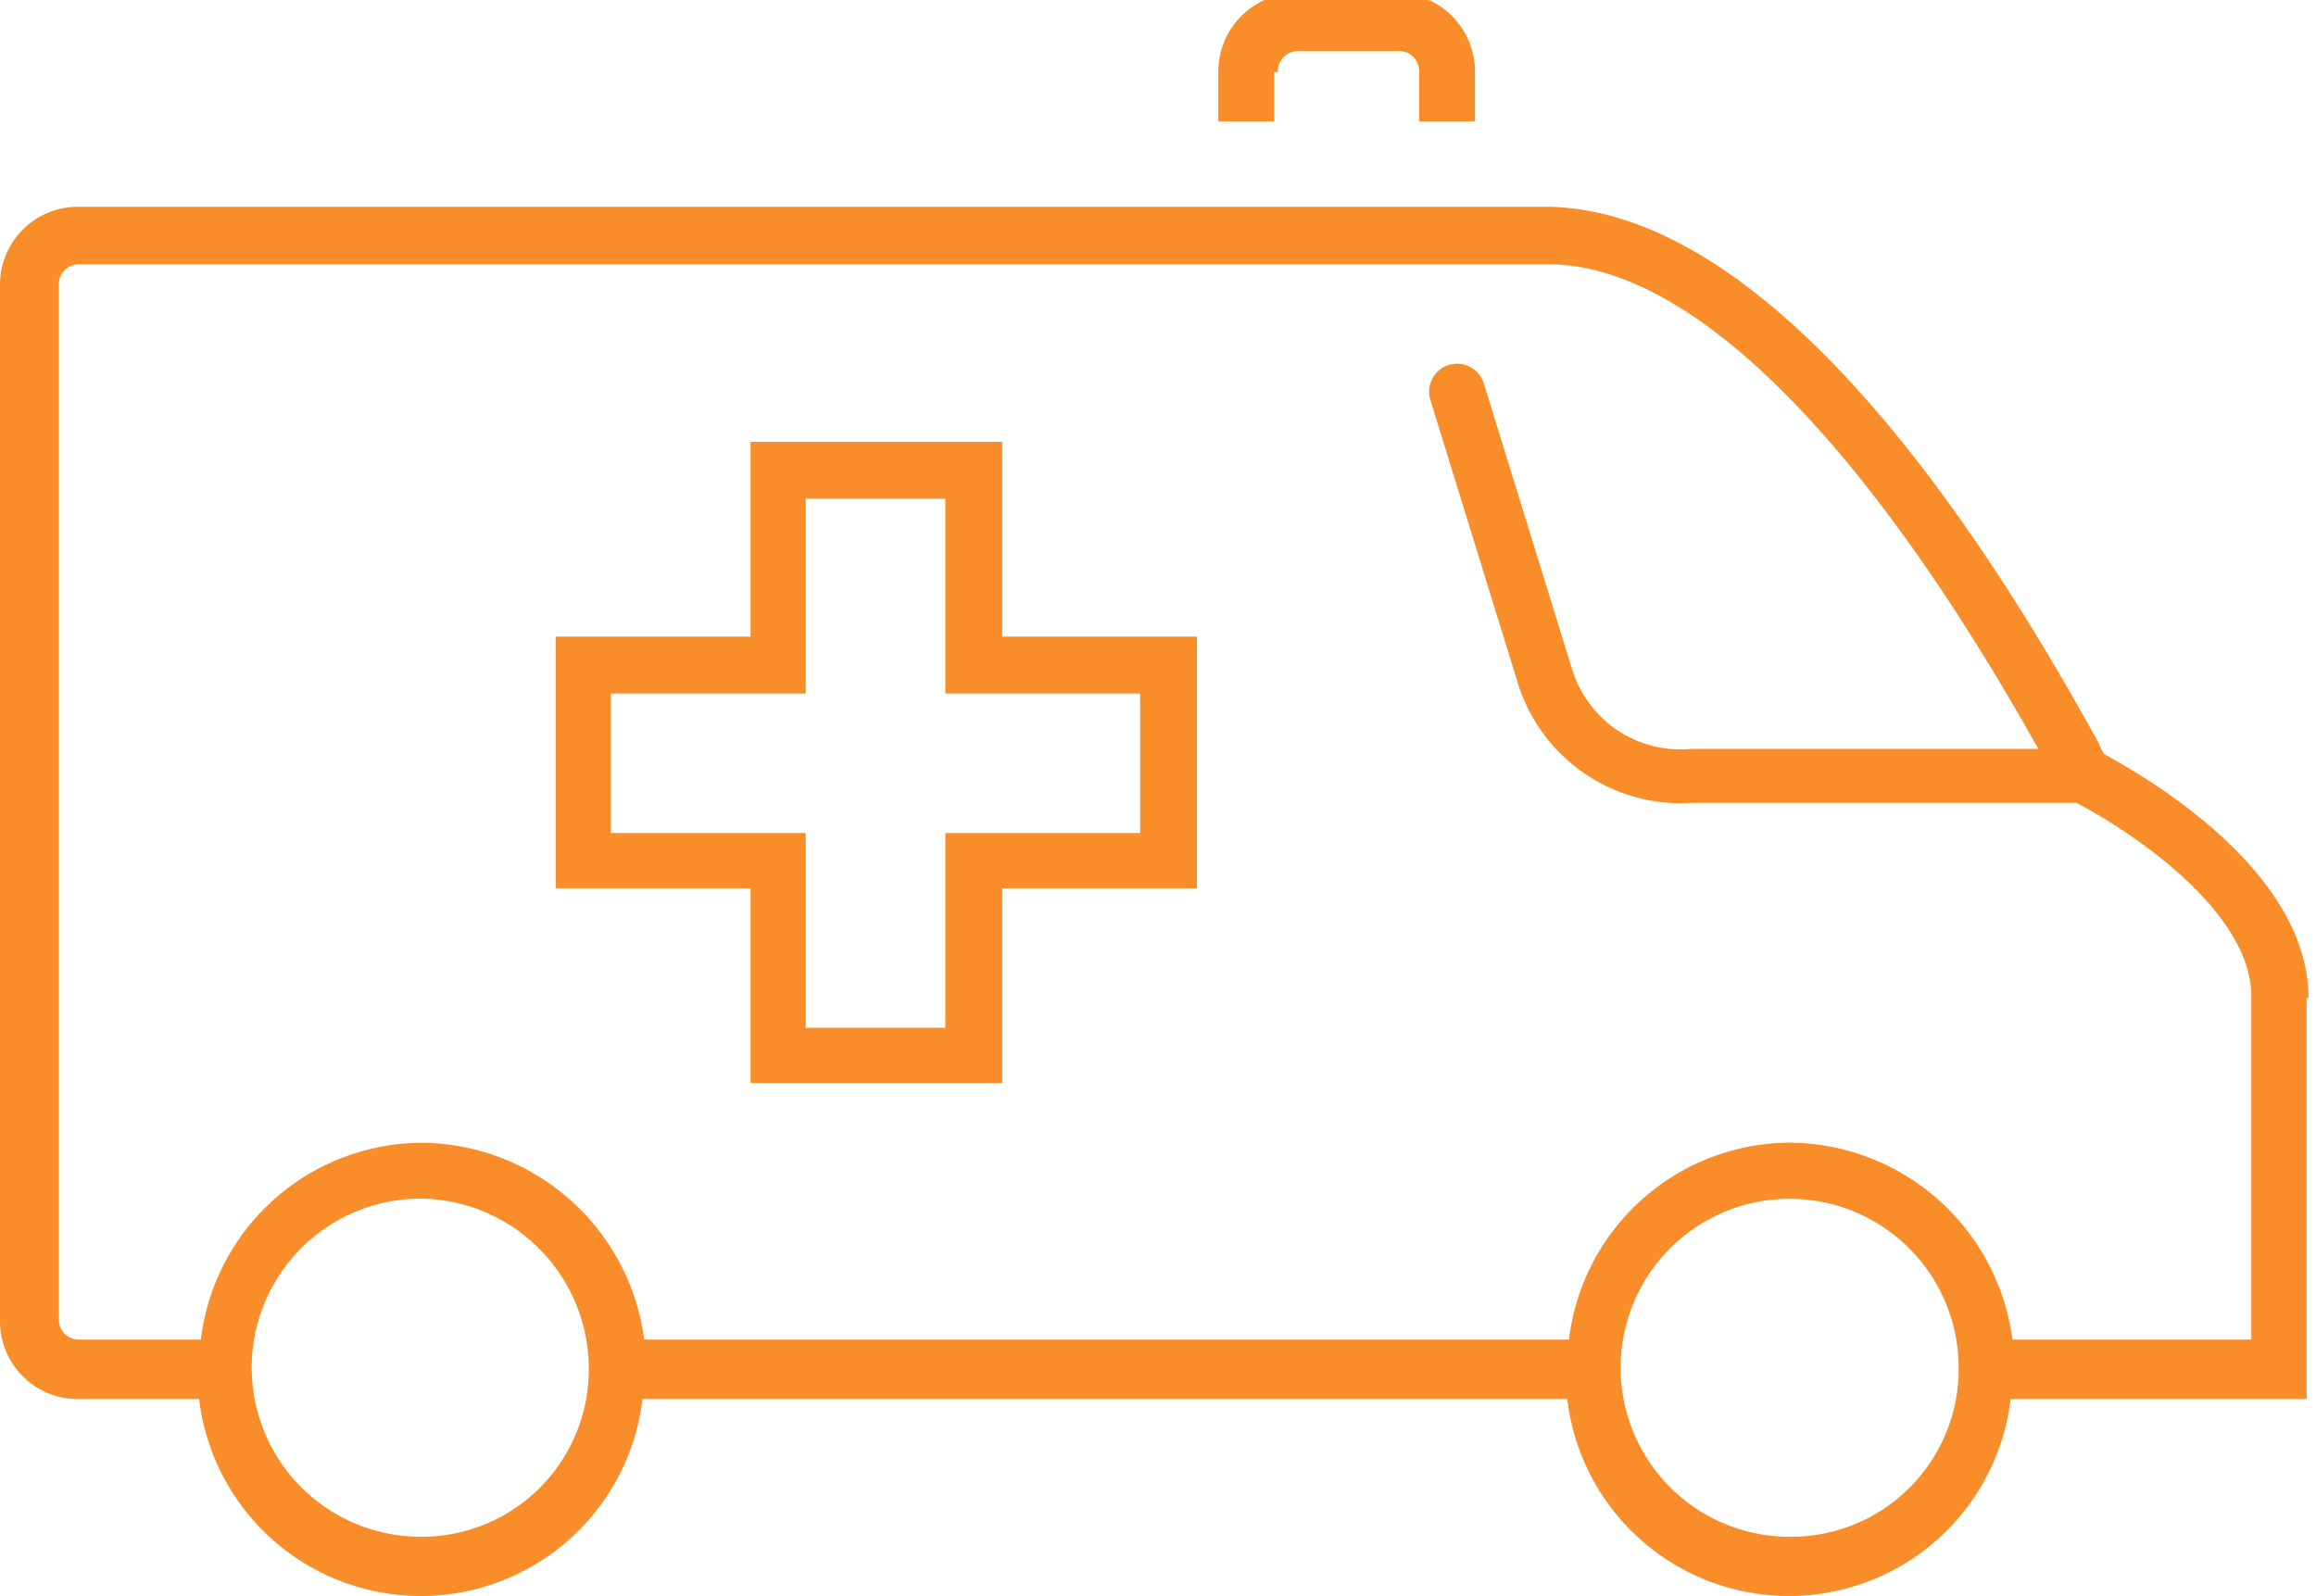<svg xmlns="http://www.w3.org/2000/svg" xmlns:xlink="http://www.w3.org/1999/xlink" width="74" height="51" viewBox="0 0 74 51">
  <defs>
    <clipPath id="clip-path">
      <rect id="Rectangle_156" data-name="Rectangle 156" width="74" height="51" transform="translate(0 0.222)" fill="#f88d2a"/>
    </clipPath>
  </defs>
  <g id="Group_25" data-name="Group 25" transform="translate(0 -0.222)">
    <g id="Group_24" data-name="Group 24" clip-path="url(#clip-path)">
      <path id="Path_186" data-name="Path 186" d="M73.76,35.287c0-4.122-5.312-7.129-6.53-7.8a1.846,1.846,0,0,1-.166-.334C60.922,15.96,54.78,10,49.358,10H2.49A2.488,2.488,0,0,0,0,12.506V45.592A2.488,2.488,0,0,0,2.49,48.1H6.363a7.132,7.132,0,0,0,14.165,0H50.077a7.132,7.132,0,0,0,14.165,0H73.7V35.287ZM13.446,52.5a5.4,5.4,0,0,1,0-10.806,5.438,5.438,0,0,1,5.367,5.458A5.343,5.343,0,0,1,13.446,52.5m43.769,0a5.4,5.4,0,1,1,5.367-5.4,5.355,5.355,0,0,1-5.367,5.4M71.934,46.2H64.3a7.227,7.227,0,0,0-7.082-6.294A7.138,7.138,0,0,0,50.132,46.2H20.584A7.227,7.227,0,0,0,13.5,39.91,7.138,7.138,0,0,0,6.418,46.2H2.545a.642.642,0,0,1-.665-.669V12.506a.642.642,0,0,1,.665-.669H49.468c4.537,0,10.07,5.514,15.66,15.485H54.061a3.626,3.626,0,0,1-3.818-2.506l-2.822-9.135a.894.894,0,1,0-1.716.5l2.822,9.135a5.456,5.456,0,0,0,5.533,3.732H66.345c1.716.891,5.589,3.453,5.589,6.183Z" transform="translate(0 -3.17)" fill="#f88d2a"/>
      <path id="Path_187" data-name="Path 187" d="M40.265,21H32.224v6.224H26v8.041h6.224v6.224h8.041V35.265h6.224V27.224H40.265Zm4.406,8.041V33.5H38.448v6.224H33.987V33.5H27.763V29.041h6.224V22.817h4.461v6.224Z" transform="translate(-8.243 -6.658)" fill="#f88d2a"/>
      <path id="Path_188" data-name="Path 188" d="M58.9,2.526a.646.646,0,0,1,.669-.673h3.178a.646.646,0,0,1,.668.673V4.1h1.784V2.526A2.506,2.506,0,0,0,62.686,0H59.509A2.507,2.507,0,0,0,57,2.526V4.1h1.784V2.526Z" transform="translate(-18.071)" fill="#f88d2a"/>
    </g>
  </g>
</svg>
